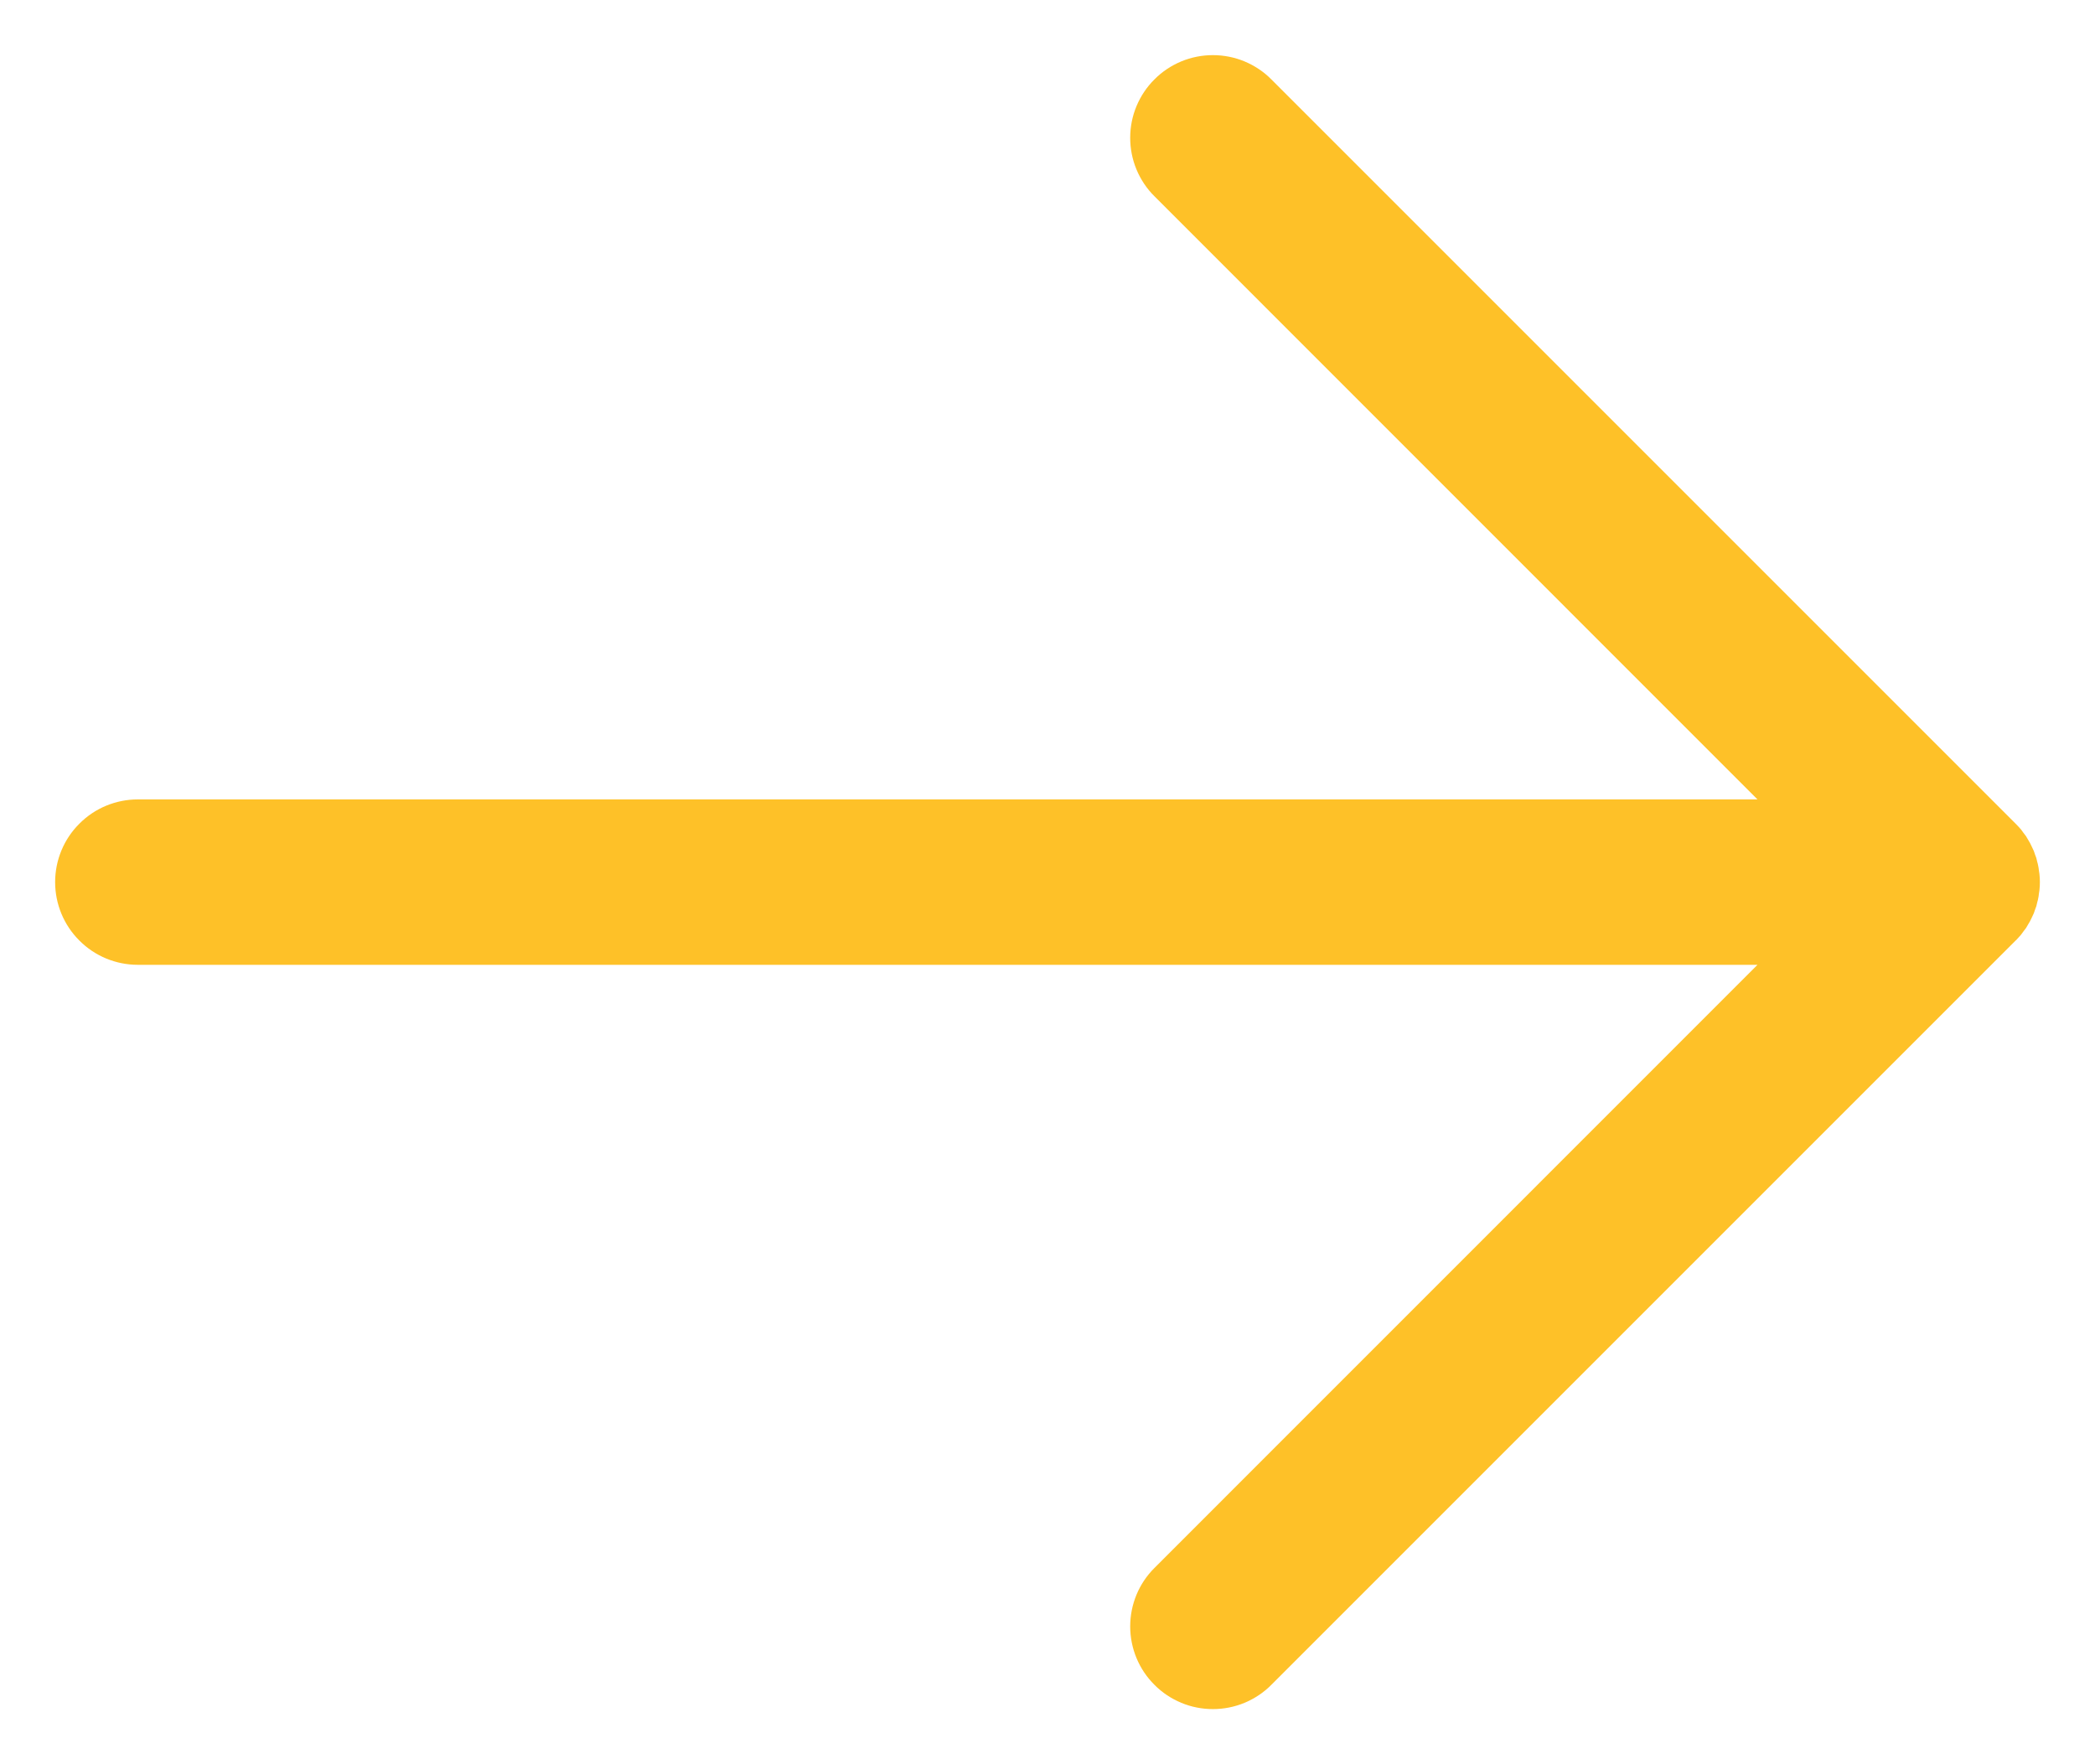 <svg width="19" height="16" viewBox="0 0 19 16" fill="none" xmlns="http://www.w3.org/2000/svg">
  <path d="M10.47 15.28C10.329 15.14 10.25 14.949 10.25 14.75C10.25 14.551 10.329 14.36 10.47 14.22L15.939 8.75H1.25C1.051 8.75 0.86 8.671 0.72 8.53C0.579 8.39 0.5 8.199 0.5 8C0.5 7.801 0.579 7.61 0.72 7.47C0.86 7.329 1.051 7.25 1.25 7.25H15.939L10.47 1.78C10.4 1.711 10.345 1.628 10.307 1.537C10.269 1.446 10.25 1.348 10.25 1.25C10.25 1.151 10.269 1.054 10.307 0.963C10.345 0.872 10.4 0.789 10.47 0.72C10.539 0.65 10.622 0.595 10.713 0.557C10.804 0.519 10.902 0.5 11 0.5C11.098 0.5 11.196 0.519 11.287 0.557C11.378 0.595 11.461 0.65 11.53 0.72L18.28 7.47C18.283 7.472 18.285 7.475 18.287 7.477C18.302 7.492 18.316 7.508 18.33 7.524C18.337 7.534 18.344 7.543 18.351 7.553C18.359 7.563 18.366 7.573 18.374 7.583C18.381 7.594 18.387 7.606 18.394 7.617C18.4 7.627 18.406 7.636 18.411 7.646C18.417 7.658 18.422 7.669 18.428 7.681C18.433 7.692 18.438 7.702 18.443 7.713C18.448 7.724 18.451 7.735 18.455 7.747C18.459 7.758 18.464 7.77 18.468 7.782C18.471 7.794 18.474 7.805 18.476 7.816C18.48 7.829 18.483 7.841 18.485 7.853C18.488 7.867 18.49 7.88 18.491 7.893C18.493 7.904 18.495 7.915 18.496 7.926C18.499 7.951 18.5 7.975 18.5 8C18.5 8.025 18.499 8.049 18.496 8.074C18.495 8.085 18.493 8.096 18.491 8.107C18.49 8.12 18.488 8.133 18.485 8.147C18.483 8.159 18.48 8.171 18.476 8.184C18.474 8.195 18.471 8.207 18.468 8.218C18.464 8.23 18.459 8.242 18.455 8.253C18.451 8.265 18.448 8.276 18.443 8.287C18.438 8.298 18.433 8.309 18.428 8.319C18.422 8.331 18.417 8.342 18.411 8.354C18.406 8.364 18.4 8.373 18.394 8.383C18.387 8.394 18.381 8.406 18.374 8.417C18.366 8.427 18.359 8.437 18.351 8.447C18.344 8.457 18.337 8.466 18.33 8.476C18.316 8.492 18.302 8.508 18.287 8.524C18.284 8.526 18.282 8.528 18.28 8.53L11.53 15.28C11.461 15.35 11.378 15.405 11.287 15.443C11.196 15.481 11.098 15.5 11 15.5C10.902 15.5 10.804 15.481 10.713 15.443C10.622 15.405 10.539 15.35 10.47 15.28Z" fill="#FEC128"/>
</svg>
